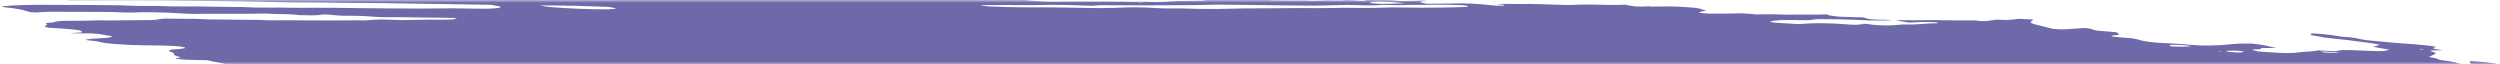 <svg width="466" height="12" viewBox="0 0 466 12" fill="none" xmlns="http://www.w3.org/2000/svg">
<g clip-path="url(#clip0)">
<mask id="mask0" mask-type="alpha" maskUnits="userSpaceOnUse" x="-14" y="0" width="590" height="12">
<rect x="-14" width="590" height="12" fill="#C4C4C4"/>
</mask>
<g mask="url(#mask0)">
<path d="M74.621 -2.538L76.062 -2.696L73.256 -2.923L74.602 -3.089C75.95 -3.087 77.698 -2.839 78.649 -2.971C78.765 -3.099 77.296 -3.14 76.922 -3.242C76.59 -3.346 76.319 -3.45 76.113 -3.552C76.847 -3.551 77.655 -3.526 78.488 -3.48C79.608 -3.403 80.706 -3.366 81.662 -3.372C83.617 -3.352 85.505 -3.372 87.63 -3.368L86.923 -3.676L89.662 -3.604C89.952 -3.58 90.298 -3.618 90.583 -3.589C92.957 -3.343 93.961 -3.477 95.1 -3.588C95.334 -3.617 95.615 -3.638 95.937 -3.652C99.104 -3.593 101.959 -3.249 104.81 -3.072C105.347 -3.027 105.862 -2.969 106.318 -2.902C107.31 -2.773 108.413 -2.667 109.527 -2.595C110.641 -2.523 111.729 -2.486 112.693 -2.489C114.825 -2.492 117.234 -2.406 119.686 -2.24C120.415 -2.185 121.145 -2.149 121.829 -2.134C122.512 -2.119 123.135 -2.125 123.657 -2.152L125.315 -1.976C126.033 -2.048 126.945 -2.087 127.993 -2.091C129.042 -2.096 130.206 -2.066 131.415 -2.003C132.703 -1.935 134.011 -1.889 135.348 -1.816C138.109 -1.678 140.796 -1.594 143.326 -1.566C147.093 -1.482 150.773 -1.418 154.574 -1.314C156.951 -1.263 159.267 -1.236 161.509 -1.231C164.194 -1.211 167.099 -1.116 170.082 -0.95C169.941 -0.794 168.632 -0.84 167.754 -0.846C164.922 -0.871 162.023 -0.939 159.108 -0.989C157.795 -1.009 156.519 -1.016 155.285 -1.011C153.224 -1.018 151.05 -1.059 148.803 -1.135C145.252 -1.218 141.814 -1.259 138.525 -1.255C138.268 -1.249 138.031 -1.238 137.821 -1.222C137.777 -1.209 137.768 -1.192 137.795 -1.173C137.823 -1.154 137.885 -1.134 137.977 -1.115C138.069 -1.095 138.187 -1.077 138.32 -1.062C138.453 -1.047 138.596 -1.036 138.736 -1.029C140.042 -0.923 141.445 -0.81 142.677 -0.794C142.724 -0.793 142.775 -0.79 142.825 -0.786C142.875 -0.782 142.924 -0.777 142.967 -0.771C145.725 -0.548 147.992 -0.585 150.14 -0.549C153.707 -0.451 157.145 -0.405 160.402 -0.413C160.895 -0.412 161.426 -0.399 161.978 -0.375C165.39 -0.275 168.58 -0.264 171.399 -0.342C172.56 -0.362 173.639 -0.406 174.886 -0.407C175.654 -0.41 176.322 -0.438 176.851 -0.489C177.38 -0.541 177.758 -0.615 177.963 -0.707C178.489 -0.659 179.023 -0.616 179.56 -0.578C179.88 -0.557 180.187 -0.551 180.419 -0.562C180.651 -0.574 180.79 -0.601 180.809 -0.638C180.905 -0.744 180.174 -0.797 179.54 -0.843C179.922 -0.865 180.353 -0.879 180.822 -0.882C183.464 -0.906 186.298 -0.878 189.262 -0.797C191.563 -0.701 193.4 -0.779 195.822 -0.643C196.112 -0.62 196.351 -0.654 196.618 -0.663C197.315 -0.706 198.183 -0.716 199.146 -0.691C200.11 -0.666 201.141 -0.608 202.149 -0.52C203.405 -0.759 206.117 -0.486 208.12 -0.462C208.737 -0.34 208.029 -0.362 207.999 -0.328C207.968 -0.295 207.999 -0.328 207.757 -0.348C205.757 -0.176 203.017 -0.138 199.922 -0.24C199.349 -0.24 198.804 -0.232 198.29 -0.217C197.513 -0.196 196.637 -0.198 195.7 -0.223C194.676 -0.242 193.735 -0.233 192.923 -0.197C192.456 -0.197 192.061 -0.179 191.775 -0.144C191.489 -0.109 191.32 -0.057 191.286 0.005C191.597 0.053 191.943 0.097 192.31 0.136C194.222 0.287 196.129 0.349 197.655 0.311C200.312 0.245 203.473 0.309 206.298 0.287C208.207 0.278 210.239 0.304 212.355 0.364C212.355 0.364 212.3 0.426 212.295 0.431C212.545 0.458 212.808 0.479 213.069 0.494C213.069 0.494 213.069 0.494 213.094 0.466C212.978 0.439 212.821 0.414 212.64 0.393L212.011 0.343C212.439 0.329 212.838 0.29 213.284 0.314C214.222 0.359 215.12 0.378 215.921 0.369C216.723 0.361 217.412 0.327 217.948 0.267C218.898 0.191 220.08 0.156 221.416 0.165C222.441 0.157 223.428 0.139 224.373 0.111C224.373 0.111 224.434 0.045 224.882 0.009C224.458 -0.035 224.016 -0.07 223.575 -0.096C221.661 -0.162 219.742 -0.221 217.861 -0.266C217.168 -0.27 216.517 -0.263 215.919 -0.243C214.264 -0.221 212.405 -0.253 210.449 -0.339C210.449 -0.339 210.062 -0.37 209.869 -0.386C210.418 -0.533 212.309 -0.386 213.075 -0.485C213.541 -0.483 214.36 -0.471 214.332 -0.497C214.268 -0.532 214.261 -0.564 214.31 -0.592C214.359 -0.62 214.463 -0.642 214.616 -0.657C214.769 -0.672 214.966 -0.68 215.193 -0.679C215.42 -0.679 215.671 -0.67 215.929 -0.655C218.083 -0.569 220.111 -0.546 221.89 -0.585C222.564 -0.584 223.32 -0.559 223.99 -0.553C224.4 -0.545 224.774 -0.549 225.092 -0.565C226.709 -0.682 228.885 -0.69 231.294 -0.589C232.457 -0.553 233.545 -0.548 234.5 -0.575C235.18 -0.58 235.468 -0.497 235.952 -0.458L238.006 -0.375L235.368 -0.272C235.932 -0.035 236.38 0.043 237.301 0.057C238.646 0.08 239.954 0.09 241.221 0.087C242.157 0.086 242.931 0.035 244.199 0.125C244.423 0.14 244.638 0.145 244.809 0.139C246.294 0.058 248.082 0.04 250.052 0.085C251.071 -0.066 252.808 0.08 254.415 0.198C254.933 0.085 253.994 0.033 253.433 -0.036C254.777 -0.029 256.131 -0.033 257.518 -0.017C257.935 -0.023 258.412 -0.012 258.911 0.013C259.41 0.039 259.918 0.08 260.395 0.132C260.627 0.166 260.907 0.191 261.177 0.203C261.447 0.215 261.685 0.212 261.843 0.196C262.563 0.146 263.716 0.192 264.311 0.108C264.523 0.089 264.825 0.086 265.164 0.101C265.503 0.115 265.857 0.145 266.162 0.186C265.828 0.199 265.531 0.219 265.277 0.246C264.366 0.334 264.701 0.48 265.858 0.693C267.634 0.681 269.448 0.685 271.095 0.645C272.012 0.609 273.137 0.62 274.342 0.677C275.547 0.734 276.784 0.835 277.915 0.969C278.324 1.02 278.791 1.056 279.222 1.068C279.653 1.081 280.017 1.07 280.241 1.037C280.381 1 280.425 0.952 280.368 0.898L279.207 0.805C279.207 0.805 279.252 0.754 279.262 0.743L280.932 0.735C281.815 0.735 282.736 0.749 283.571 0.745C284.797 0.717 286.197 0.733 287.684 0.791C289.055 0.851 290.403 0.896 291.716 0.926C292.986 0.957 293.907 0.858 295.115 0.842C296.029 0.83 297.035 0.843 298.093 0.88C299.922 0.945 301.6 0.945 302.974 0.88C304.578 1.231 305.357 1.288 306.845 1.193L307.545 1.166L307.736 1.241L308.27 1.224C309.27 1.21 310.27 1.195 311.314 1.19C312.765 1.222 314.331 1.31 315.861 1.444C316.151 1.467 316.546 1.547 316.801 1.609C317.056 1.672 317.612 1.86 318.02 1.983C317.575 2.072 317.082 2.158 316.729 2.26C316.693 2.278 316.697 2.299 316.739 2.322C316.781 2.344 316.861 2.368 316.971 2.391C317.082 2.414 317.22 2.435 317.376 2.453C317.531 2.472 317.699 2.486 317.866 2.496C318.191 2.516 318.512 2.53 318.815 2.537C320.31 2.547 321.742 2.539 323.096 2.512C323.59 2.474 324.267 2.47 325.019 2.502C325.771 2.534 326.556 2.598 327.248 2.687C329.019 2.634 331.078 2.649 333.282 2.732C335.613 2.682 338.428 2.784 340.606 2.673C340.555 2.729 340.78 2.825 341.093 2.88C341.589 2.964 342.151 3.041 342.754 3.11L347.359 3.243C347.531 3.312 347.746 3.381 348.002 3.45C348.177 3.505 348.481 3.559 348.851 3.6C349.221 3.641 349.627 3.666 349.983 3.67C350.9 3.69 351.668 3.645 352.76 3.757C351.078 3.863 348.808 3.849 346.357 3.717C344.054 3.617 341.838 3.567 339.792 3.569C339.118 3.568 338.23 3.574 338.019 3.635C337.552 3.806 336.33 3.779 334.905 3.747C333.785 3.713 332.762 3.717 331.921 3.759C331.079 3.801 330.442 3.88 330.063 3.989C329.967 4.095 330.197 4.185 331.18 4.247L335.266 4.493C335.868 4.461 336.44 4.424 336.978 4.381C337.885 4.323 339.004 4.308 340.25 4.335C341.495 4.362 342.833 4.431 344.158 4.537C344.836 4.592 345.513 4.646 346.004 4.62C346.435 4.591 346.832 4.555 347.192 4.513C347.264 4.486 347.293 4.454 347.278 4.419C347.538 4.435 347.799 4.456 348.052 4.481C350.069 4.776 351.632 4.771 353.052 4.694C353.436 4.672 353.728 4.636 354.117 4.607C354.506 4.579 354.644 4.542 354.997 4.553C357.818 4.65 358.63 4.327 361.007 4.34C361.123 4.327 361.195 4.309 361.216 4.285C361.237 4.262 361.207 4.235 361.129 4.207C360.961 4.181 360.766 4.159 360.563 4.143C360.361 4.126 360.156 4.116 359.967 4.113C358.873 4.071 357.907 4.084 357.234 4.149C356.758 4.175 356.253 4.196 355.723 4.212L353.343 3.744C355.649 3.787 357.83 3.787 359.835 3.744C360.273 3.719 361.014 3.761 361.629 3.769L366.16 3.813C367.091 3.817 367.885 3.743 369.184 3.914C369.184 3.914 370.042 3.942 370.271 3.918C370.499 3.895 371.514 3.75 372.119 3.656C372.822 3.682 373.794 3.755 374.232 3.731C374.996 3.671 375.658 3.594 376.205 3.502L378.942 3.634C378.939 3.751 378.839 3.861 378.644 3.962C378.43 4.06 378.438 4.177 378.665 4.304C378.892 4.432 379.333 4.565 379.952 4.695L382.654 5.379C383.095 5.425 383.565 5.456 384 5.467C384.436 5.479 384.815 5.471 385.087 5.444C386.25 5.365 387.552 5.303 388.715 5.224C390.215 5.345 389.829 5.541 390.92 5.712L394.451 5.998C394.99 6.262 395.539 6.516 393.901 6.604C393.575 6.62 393.794 6.721 393.497 6.763C394.771 6.961 396.171 7.021 397.462 7.143C397.971 7.231 398.397 7.324 398.718 7.418C399.072 7.559 399.788 7.703 400.713 7.819C401.637 7.935 402.696 8.014 403.66 8.038C405.277 8.112 406.933 8.224 408.553 8.368C409.107 8.418 409.676 8.454 410.222 8.475C410.767 8.495 411.278 8.499 411.718 8.486C413.285 8.464 414.612 8.386 415.612 8.258C416.601 8.149 417.934 8.096 419.49 8.105C422.151 8.32 422.687 8.644 424.298 8.93L421.516 8.962C421.415 9.073 421.599 9.213 420.459 9.211C419.319 9.208 419.898 9.315 420.267 9.422C420.398 9.476 420.652 9.532 420.987 9.579C421.322 9.627 421.718 9.664 422.106 9.684L424.474 9.822C425.314 9.874 426.126 9.896 426.823 9.886C427.519 9.876 428.072 9.834 428.421 9.764C428.822 9.698 429.375 9.654 430.046 9.633C430.902 9.579 431.606 9.499 432.132 9.396L435.474 9.546C435.617 9.442 436.076 9.369 436.775 9.34C437.473 9.31 438.368 9.326 439.308 9.384L441.561 9.477C444.066 9.578 444.616 9.545 445.349 9.251L442.345 8.728C442.782 8.59 443.204 8.469 443.625 8.348C442.877 8.175 441.878 8.012 440.731 7.875C439.661 7.728 438.56 7.585 437.433 7.447C436.21 7.307 434.919 7.184 433.401 7.026C433.136 6.974 432.751 6.884 432.259 6.796C431.767 6.711 431.254 6.628 430.721 6.546C430.822 6.435 430.913 6.335 430.718 6.206C431.653 6.247 432.619 6.319 433.529 6.416C434.438 6.512 435.263 6.63 435.929 6.758C436.041 6.781 436.178 6.802 436.332 6.821C436.485 6.84 436.651 6.855 436.818 6.866C438.46 6.945 439.245 7.11 440.048 7.312C440.589 7.415 441.286 7.507 442.042 7.575C443.494 7.692 444.915 7.843 446.303 7.973C446.728 8.016 447.169 8.052 447.609 8.078C449.06 8.163 450.52 8.281 451.915 8.426C452.37 8.463 452.807 8.512 453.189 8.569C453.571 8.626 453.887 8.689 454.111 8.753C453.765 8.823 453.579 8.912 453.563 9.014C453.502 9.08 454.521 9.216 455.003 9.315C455.484 9.414 454.54 9.367 454.219 9.377C452.904 9.396 452.66 9.436 453.447 9.655C453.711 9.724 453.885 9.793 453.961 9.857C454.036 9.922 454.01 9.981 453.885 10.031C453.698 10.237 453.129 10.406 452.739 10.607C453.345 10.74 454.359 10.881 454.47 11.046C454.523 11.082 454.635 11.121 454.798 11.159C454.961 11.197 455.171 11.233 455.413 11.265C456.049 11.335 456.629 11.418 457.105 11.508C457.581 11.598 457.942 11.693 458.16 11.786C458.231 11.824 458.403 11.864 458.641 11.899C458.879 11.934 459.166 11.96 459.444 11.973C459.776 11.989 460.073 11.987 460.274 11.967C460.475 11.948 460.565 11.913 460.524 11.869C460.533 11.787 460.489 11.702 460.393 11.614C460.449 11.553 460.504 11.492 460.285 11.39C461.276 11.427 462.317 11.501 463.295 11.604C464.272 11.708 465.149 11.836 465.829 11.976C466.581 12.12 467.274 12.271 468.107 12.44C467.935 12.63 467.935 12.63 469.709 12.964L479.116 13.127L481.044 13.349C482.842 13.542 483.27 13.528 484.399 13.429L485.159 13.335C486.756 13.464 488.594 13.612 489.593 13.371C489.917 13.528 490.129 13.581 490.055 13.605C489.578 13.838 488.75 14.035 487.603 14.189C487.311 14.225 487.105 14.28 486.764 14.312C485.665 14.494 485.41 14.775 486.051 15.097C486.37 15.24 486.832 15.386 487.424 15.53C486.558 15.731 485.411 15.898 484.014 16.025C482.828 16.124 481.852 16.256 481.113 16.418C480.449 16.581 479.455 16.703 478.189 16.779C477.546 16.811 477.077 16.873 476.828 16.961C476.754 17.199 476.924 17.453 477.335 17.719C477.412 17.8 477.631 17.887 477.976 17.974C478.32 18.061 478.781 18.145 479.32 18.22C479.32 18.22 479.58 18.277 479.705 18.311C479.809 18.598 479.42 18.852 478.562 19.054C478.422 19.112 478.135 19.153 477.731 19.174C477.328 19.195 476.824 19.195 476.273 19.174C475.11 19.14 474.023 19.135 472.898 19.116C471.686 19.089 470.618 19.11 469.807 19.178C468.996 19.246 468.471 19.358 468.289 19.502C468.277 19.543 468.242 19.582 468.183 19.619C468.149 19.638 468.13 19.658 468.127 19.68L470.711 20.152L467.788 20.339C467.616 20.529 469.019 20.642 469.723 20.782L469.288 20.861C468.728 20.905 467.974 20.82 467.292 20.771L466.615 20.716L466.534 20.805C466.112 20.927 464.574 20.79 463.974 20.879C463.374 20.968 463.802 21.068 464.701 21.165C465.326 21.237 465.997 21.294 466.664 21.332C467.331 21.371 467.976 21.389 468.551 21.386C468.894 21.377 469.179 21.355 469.388 21.323C470.601 21.184 471.941 21.065 473.399 20.966C474.516 20.877 475.915 20.84 477.498 20.855C477.962 20.849 478.523 20.87 479.08 20.915C479.637 20.96 480.156 21.026 480.546 21.102L481.365 21.114C481.365 21.114 481.814 21.192 481.75 21.205C481.438 21.436 481.801 21.719 482.784 22.011L481.929 22.038C480.707 22.011 481.482 22.187 481.299 22.273C480.431 22.257 479.304 22.184 478.892 22.294L478.276 22.286L478.518 22.305L478.81 22.269L479.959 22.434C479.415 22.462 479.021 22.495 478.54 22.51C478.274 22.523 478.063 22.546 477.918 22.577C477.773 22.609 477.699 22.648 477.698 22.693C477.7 22.762 477.557 22.82 477.282 22.862C477.008 22.903 476.612 22.927 476.132 22.931C475.56 22.932 475.232 23.007 474.896 23.034L476.355 23.486C476.355 23.486 475.629 23.427 476.024 23.507L476.075 23.452L476.959 23.565C477.596 23.664 478.041 23.688 478.417 23.617C478.793 23.546 478.708 23.64 478.888 23.613C478.822 23.686 478.413 23.736 478.062 23.779C477.656 23.813 477.198 23.838 476.696 23.854C477.601 24.172 477.645 24.182 476.322 24.266C474.999 24.35 475.456 24.477 474.349 24.494C473.242 24.513 474.5 24.728 475.241 24.77C475.79 24.797 476.35 24.84 476.883 24.896C477.415 24.951 477.907 25.018 478.325 25.091L478.103 25.335C477.777 25.315 477.451 25.289 477.135 25.257C476.063 25.123 475.087 24.996 474.134 25.074L474.588 25.26L471.258 25.152C471.344 25.292 471.852 25.451 472.674 25.595C472.55 25.675 472.474 25.759 472.446 25.846C472.391 25.907 472.062 25.868 471.848 25.875C471.086 25.885 470.46 25.927 470.026 25.996C469.592 26.065 469.363 26.159 469.359 26.271C469.274 26.366 470.446 26.562 471.179 26.555C473.009 26.574 474.987 26.647 477.008 26.77C478.24 26.786 478.414 26.537 480.441 26.707C480.481 26.822 480.221 26.915 479.701 26.972C479.181 27.029 478.428 27.047 477.557 27.023C478.052 27.278 480.796 27.345 480.917 27.611C480.234 27.592 479.504 27.548 478.798 27.483C478.092 27.417 477.436 27.333 476.894 27.238C476.777 27.215 476.63 27.193 476.467 27.176C476.304 27.158 476.13 27.145 475.96 27.137C475.791 27.129 475.633 27.127 475.5 27.132C475.367 27.136 475.263 27.146 475.198 27.161C475.578 27.257 475.996 27.369 476.473 27.473C476.95 27.577 477.064 27.622 477.408 27.644C479.972 27.851 481.191 28.225 483.41 28.47C483.99 28.517 484.062 28.666 483.558 28.649C483.079 28.632 482.645 28.634 482.305 28.655C481.965 28.676 481.732 28.715 481.633 28.768C481.261 28.829 480.797 28.878 480.254 28.913C482.529 29.296 485.242 29.635 488.137 29.897C488.686 29.949 489.258 29.98 489.769 29.987C491.386 29.987 493.101 30.018 494.88 30.077C495.511 30.094 496.094 30.092 496.598 30.073C498.249 30.027 499.561 30.127 500.759 30.409L502.742 30.856C502.676 30.928 502.343 31.009 502.087 31.12L503.636 31.358L515.456 30.809L517.829 31.341L521.231 31.311C521.492 31.327 521.754 31.348 522.005 31.374C522.694 31.531 523.232 31.682 523.978 31.832C524.725 31.982 526.059 32 526.989 32.177C527.919 32.353 528.85 32.357 530.001 32.462C530.109 32.599 529.998 32.722 529.673 32.824C529.567 32.941 528.982 33.013 528.881 33.124C528.892 33.236 528.675 33.332 528.248 33.402C527.822 33.471 527.201 33.514 526.44 33.524C524.311 33.763 521.743 33.934 518.814 34.03C518.557 34.037 518.343 34.053 518.187 34.078C518.031 34.102 517.935 34.134 517.906 34.172C517.91 34.281 517.715 34.375 517.335 34.448C516.954 34.52 516.398 34.569 515.708 34.591C515.524 34.596 515.385 34.609 515.308 34.631C515.046 34.645 514.855 34.671 514.754 34.707C514.653 34.743 514.645 34.789 514.73 34.838C514.816 34.888 514.992 34.94 515.243 34.99C515.493 35.04 515.809 35.086 516.159 35.123C516.668 35.184 517.187 35.242 517.715 35.297C517.685 35.331 517.161 35.336 517.237 35.366C517.444 35.462 517.492 35.552 517.377 35.629C517.263 35.705 516.988 35.767 516.576 35.808L519.401 36.586C521.116 36.694 522.798 36.876 524.128 37.099C524.129 37.136 524.053 37.166 523.906 37.188C523.758 37.21 523.546 37.222 523.289 37.223C522.599 37.239 521.948 37.27 521.205 37.287C520.751 37.3 520.373 37.329 520.093 37.372C519.813 37.415 519.637 37.471 519.575 37.538L521.234 37.827C520.702 37.897 520.308 37.931 519.957 37.974C520.156 38.066 520.498 38.16 520.957 38.249C521.415 38.339 521.979 38.423 522.602 38.493C522.77 38.507 522.94 38.518 523.104 38.524C523.268 38.53 523.422 38.532 523.557 38.528C524.842 38.429 526.344 38.604 527.803 38.77C529.263 38.936 530.055 39.035 531.133 39.164L533.194 39.182C533.716 39.243 534.181 39.314 534.554 39.391C534.926 39.468 535.194 39.547 535.337 39.624C535.226 39.746 534.248 39.679 533.666 39.692C532.283 39.768 530.466 39.752 528.514 39.645C528.031 39.606 527.535 39.638 527.064 39.642C526.048 39.657 525.072 39.682 524.14 39.716C523.526 39.748 522.953 39.787 522.423 39.834C522.282 39.99 524.509 40.11 523.245 40.187C523.68 40.222 523.843 40.271 524.067 40.254C525.501 40.355 526.915 40.405 528.143 40.398C530.5 40.376 533.176 40.447 535.952 40.605C538.949 40.768 541.824 40.837 544.339 40.805C545.297 40.803 546.368 40.837 547.47 40.903C548.771 40.995 550.064 41.052 551.263 41.072C551.66 41.073 552.103 41.088 552.554 41.117C553.006 41.147 553.454 41.189 553.863 41.24C553.827 41.279 553.438 41.307 553.525 41.326C554.766 41.618 555.269 41.921 557.18 42.219C558.486 42.325 559.986 42.446 560.84 42.306C561.694 42.166 561.388 42.046 559.688 41.687C560.057 41.682 560.502 41.699 560.944 41.734C561.386 41.77 561.798 41.823 562.107 41.883L563.578 42.151L564.903 42.407C564.786 42.535 564.696 42.635 564.599 42.741C564.448 42.853 564.614 42.99 565.075 43.132C565.354 43.209 565.596 43.287 565.8 43.364C566.628 43.671 566.868 43.961 566.493 44.202C565.773 44.548 564.771 44.867 563.498 45.154C562.154 45.434 561.418 45.786 560.311 46.091C559.746 46.23 559.059 46.354 558.259 46.463C556.742 46.704 555.079 46.934 553.556 47.181C552.033 47.429 550.314 47.606 548.623 47.81C546.105 48.052 543.383 48.261 540.473 48.435C538.672 48.588 536.823 48.737 535.157 48.913C533.19 49.112 530.878 49.254 528.281 49.337C525.987 49.436 523.937 49.583 522.171 49.775C521.986 49.796 521.839 49.822 521.736 49.853C521.418 50.049 520.527 50.186 519.199 50.245C519.28 50.303 519.383 50.361 519.508 50.42C519.692 50.49 519.731 50.555 519.618 50.608C519.505 50.661 519.247 50.698 518.876 50.715C517.814 50.763 516.931 50.846 516.267 50.958C516.023 50.986 515.872 51.027 515.826 51.078C515.78 51.128 515.841 51.186 516.004 51.247C516.148 51.31 516.159 51.368 516.034 51.413C515.91 51.459 515.656 51.489 515.306 51.501C514.407 51.561 513.444 51.609 512.423 51.645C510.252 51.724 507.727 51.723 505 51.642C504.709 51.618 504.417 51.654 504.078 51.627C502.15 51.536 500.359 51.522 498.922 51.587C497.237 51.612 495.476 51.607 493.7 51.618C491.134 51.611 488.766 51.658 486.664 51.76C484.261 51.662 482.911 51.833 480.882 51.837C479.01 51.854 477.235 51.896 475.574 51.963C472.898 52.051 470.231 52.128 467.593 52.232C465.118 52.281 462.839 52.375 460.794 52.512C460.011 52.574 458.593 52.478 458.059 52.608C457.526 52.738 456.449 52.722 455.579 52.766L452.834 52.872C452.362 52.898 451.842 52.914 451.284 52.92C448.732 52.929 446.964 53.102 444.595 53.138L444.353 53.118C440.146 53.377 435.333 53.518 430.053 53.539C426.969 53.618 423.597 53.615 420.325 53.673C419.544 53.789 417.701 53.646 416.721 53.752C415.742 53.858 414.144 53.788 412.881 53.806C411.619 53.823 410.385 53.867 409.036 53.865C407.865 53.866 406.876 53.913 406.159 54.003C404.523 54.151 402.528 54.239 400.264 54.261C397.269 54.3 394.437 54.387 391.391 54.368C391.434 54.476 391.247 54.568 390.849 54.635C390.451 54.701 389.856 54.74 389.125 54.746C385.868 54.788 382.914 54.895 379.614 54.927L378.731 54.927L368.859 54.989C366.2 55.002 363.637 55.021 360.924 55.035C359.908 54.953 359.884 55.094 359.181 55.067C358.985 54.998 358.753 54.967 358.407 55.005L358.331 55.088L347.065 55.199C342.654 55.28 338.015 55.304 333.186 55.272C332.04 55.28 330.971 55.307 329.995 55.354C329.09 55.371 328.147 55.379 327.17 55.377C325.849 55.356 324.559 55.345 323.304 55.345C320.003 55.377 316.54 55.359 312.926 55.336C309.312 55.313 306.574 55.354 303.357 55.351C301.178 55.348 299.01 55.334 296.755 55.301C295.678 55.286 294.352 55.203 293.237 55.172C292.122 55.142 291.758 55.142 291.611 55.19C291.125 55.324 289.906 55.237 288.931 55.224C287.03 55.202 286.76 55.156 286.243 54.81L288.576 54.7C289.148 54.664 289.867 54.658 290.664 54.682C291.461 54.706 292.31 54.758 293.128 54.835C293.45 54.868 293.786 54.894 294.118 54.911C294.449 54.929 294.77 54.938 295.06 54.937C297.414 54.919 299.735 54.879 301.997 54.847L302.328 54.826L302.348 54.517C302.049 54.487 301.739 54.462 301.429 54.443L290.082 54.242C287.479 54.193 284.775 54.082 282.22 54.037C279.664 53.992 278.287 53.964 276.304 53.917C275.468 53.891 274.615 53.855 273.751 53.812C273.801 53.783 273.83 53.751 273.837 53.718C273.883 53.668 273.943 53.601 273.576 53.547C273.176 53.472 272.641 53.407 272.079 53.367C271.55 53.34 271.038 53.325 270.562 53.322C268.26 53.296 265.632 53.133 263.237 52.867L262.401 53.044C258.804 52.945 255.154 52.847 251.397 52.752C250.645 52.726 249.855 52.677 249.087 52.607C248.265 52.541 247.508 52.402 246.643 52.326C245.787 52.272 244.937 52.229 244.109 52.199C244.334 52.154 244.629 52.117 244.987 52.091C245.339 52.082 245.595 52.053 245.719 52.01C245.842 51.966 245.827 51.909 245.675 51.848C245.407 51.743 245.289 51.644 245.872 51.631C246.41 51.607 246.795 51.555 246.982 51.481C247.169 51.407 247.149 51.315 246.925 51.214C246.827 51.156 246.758 51.098 246.718 51.042L246.476 51.023C245.678 50.815 244.085 50.74 242.941 50.57C242.401 50.521 241.842 50.492 241.352 50.489C240.087 50.453 238.855 50.437 237.547 50.391C236.922 50.37 236.268 50.331 235.624 50.277C234.705 50.203 234.609 50.195 234.075 49.925C234.904 49.93 235.561 49.889 235.935 49.811C236.309 49.732 236.377 49.62 236.128 49.494C235.444 49.218 234.722 48.926 231.629 48.73C232.637 48.72 233.609 48.701 234.537 48.672C234.808 48.666 235.01 48.646 235.117 48.614C235.225 48.583 235.232 48.541 235.138 48.495C235.044 48.449 234.854 48.401 234.592 48.357C234.33 48.314 234.01 48.276 233.674 48.25C232.042 48.094 230.338 47.989 228.755 47.948C227.422 47.93 226.218 47.94 224.661 47.94L222.822 47.791C222.852 47.758 222.582 47.712 222.651 47.694C223.118 47.523 223.634 47.355 224.164 47.171C223.317 47.072 222.582 46.952 222.045 46.825C221.509 46.698 221.191 46.57 221.128 46.454C221.083 46.419 221.095 46.387 221.164 46.361C221.232 46.335 221.356 46.314 221.527 46.301C222.011 46.279 222.385 46.236 222.619 46.176C222.853 46.117 222.942 46.041 222.879 45.956L221.449 45.644C217.144 45.421 212.917 45.261 208.846 45.169L205.17 45.099C204.727 45.015 204.864 44.978 205.281 44.976C205.699 44.974 206.872 44.997 207.692 45.01C208.399 45.026 209.028 45.015 209.516 44.978C210.005 44.942 210.337 44.88 210.48 44.799L209.245 44.443C209.306 44.376 209.392 44.281 210.061 44.288C210.519 44.28 210.856 44.246 211.018 44.192C211.18 44.138 211.158 44.067 210.955 43.99C210.924 43.934 210.971 43.883 211.092 43.839C212.082 43.836 213.066 43.838 213.965 43.821C214.383 43.815 214.736 43.794 215 43.76C215.265 43.726 215.434 43.679 215.496 43.622C215.528 43.567 215.449 43.504 215.265 43.438C215.081 43.372 214.797 43.306 214.437 43.244C213.029 43.167 211.741 43.166 210.856 43.241C210.54 43.3 210.034 43.332 209.402 43.333C208.77 43.334 208.044 43.304 207.319 43.248C206.488 43.182 205.659 43.154 204.981 43.167C204.302 43.18 203.82 43.234 203.619 43.319C202.766 43.286 202.01 43.261 201.264 43.224C200.384 43.178 199.552 43.165 198.859 43.185C197.749 43.2 196.553 43.191 195.298 43.16C191.681 43.083 188.059 43.011 184.557 42.979C183.631 42.97 182.829 42.995 181.913 42.974C180.997 42.954 180.272 43.009 179.126 42.898C178.908 42.881 178.688 42.87 178.484 42.866C178.281 42.862 178.098 42.865 177.952 42.875C175.94 42.962 173.58 42.975 171.013 42.911C167.495 42.896 163.848 42.852 160.326 42.842C159.293 42.85 158.316 42.873 157.407 42.911C156.715 42.933 155.99 42.948 155.237 42.956C154.659 42.963 154.106 42.943 154.204 43.064C154.301 43.185 153.436 43.109 152.937 43.087C151.223 43.028 149.47 42.948 147.7 42.849C145.956 42.74 144.247 42.678 142.675 42.664C141.54 42.655 140.37 42.686 138.91 42.52C138.966 42.459 139.021 42.398 139.339 42.334C138.149 42.158 136.791 42.007 135.378 41.893C133.964 41.779 132.536 41.705 131.211 41.677L129.384 41.345C128.935 41.306 128.475 41.277 128.035 41.261C127.594 41.245 127.181 41.241 126.821 41.251C126.543 41.256 126.204 41.243 125.866 41.216C125.528 41.189 125.214 41.148 124.982 41.102C124.635 41.044 124.212 40.993 123.764 40.957C123.317 40.921 122.865 40.901 122.467 40.899C121.211 40.863 119.871 40.779 118.584 40.657C118.25 40.585 118.041 40.511 117.982 40.444C117.923 40.376 118.017 40.319 118.253 40.278C118.634 40.206 118.847 40.114 118.881 40.008C118.915 39.902 118.768 39.783 118.45 39.661C118.287 39.585 118.233 39.514 118.29 39.451C118.348 39.388 118.515 39.334 118.784 39.293C119.785 39.106 119.517 39 117.879 38.689C117.613 38.637 117.292 38.588 116.937 38.546C116.581 38.504 116.2 38.469 115.816 38.444C114.915 38.394 114.026 38.356 113.166 38.332C112.682 38.293 112.186 38.324 111.628 38.309C108.841 38.233 108.433 38.111 107.53 37.846L106.873 37.656C105.652 37.502 104.318 37.373 102.966 37.281C101.613 37.188 100.276 37.133 99.051 37.119C98.564 37.118 98.004 37.092 97.457 37.044C95.677 36.898 93.875 36.798 92.169 36.748C91.106 36.721 89.961 36.649 88.87 36.541C87.779 36.434 86.789 36.296 86.019 36.144C85.328 36.007 84.423 35.883 83.431 35.791C82.27 35.697 82.163 35.587 82.811 35.502C83.459 35.417 84.545 35.308 85.509 35.219C85.845 35.188 86.053 35.139 86.11 35.076C86.167 35.013 86.071 34.939 85.833 34.863C85.68 34.731 85.653 34.607 85.754 34.492C85.808 34.444 85.77 34.39 85.645 34.331C85.52 34.273 85.309 34.214 85.027 34.156C84.745 34.098 84.398 34.043 84.01 33.996C83.622 33.949 83.201 33.91 82.777 33.881C80.987 33.736 79.246 33.596 77.42 33.49C76.655 33.44 75.891 33.378 75.146 33.306C73.622 33.128 71.991 32.98 70.349 32.871C69.569 32.822 68.807 32.737 68.227 32.634C66.398 32.355 64.713 32.063 63.203 31.762C62.838 31.668 62.362 31.577 61.803 31.494C61.244 31.411 60.615 31.337 59.955 31.278C59.422 31.235 58.989 31.14 58.579 31.078C58.281 30.932 58.249 30.797 58.486 30.685C58.724 30.574 59.223 30.49 59.936 30.441C60.613 30.382 61.246 30.314 61.831 30.241C62.536 30.183 63.374 30.148 64.314 30.138C65.428 30.106 66.251 30.017 66.677 29.881C63.629 29.634 60.73 29.281 58.059 29.363L56.029 29.14C56.11 29.05 56.18 28.973 56.246 28.9C56.729 28.769 56.88 28.603 56.686 28.416C56.526 28.326 56.54 28.244 56.727 28.178C56.915 28.113 57.268 28.066 57.752 28.043C60.619 27.802 63.934 27.64 66.622 27.368C67.465 27.317 68.451 27.294 69.54 27.299C70.594 27.283 70.55 27.16 69.338 27.008C68.657 26.929 67.963 26.853 67.259 26.78C64.154 26.768 62.889 27.132 59.346 27.031L57.704 26.552C57.26 26.544 56.829 26.541 56.414 26.543L50.472 26.738C49.978 26.747 49.592 26.781 49.361 26.834C49.129 26.887 49.06 26.957 49.161 27.038C49.201 27.136 49.12 27.226 48.919 27.305C48.789 27.36 48.872 27.433 49.149 27.509C49.774 27.678 48.972 27.703 48.466 27.746C48.337 27.75 48.188 27.75 48.027 27.745C47.867 27.74 47.699 27.73 47.532 27.717C47.365 27.703 47.204 27.686 47.057 27.666C46.91 27.646 46.781 27.624 46.676 27.601C45.784 27.44 45.004 27.269 44.128 27.091C44.75 26.92 44.018 26.64 44.989 26.486C45.097 26.455 45.141 26.417 45.117 26.375C45.092 26.333 45.001 26.288 44.847 26.241C44.452 26.122 44.264 26.005 44.301 25.903C44.339 25.802 44.602 25.718 45.062 25.661L45.118 25.6C43.903 25.395 44.225 25.212 43.747 24.994L42.578 24.852C39.669 24.509 39.664 24.515 37.16 24.527C36.656 24.397 37.297 24.377 37.778 24.362L41.805 24.216C44.439 24.118 47.149 24.05 50.09 24.013C53.032 23.977 56.312 23.853 59.352 23.765C59.506 23.758 59.624 23.744 59.695 23.725C59.767 23.706 59.791 23.682 59.764 23.655C59.643 23.625 59.485 23.597 59.301 23.572C59.117 23.547 58.912 23.525 58.702 23.509C57.734 23.431 56.741 23.38 55.71 23.315L53.788 23.201L53.197 23.052C52.812 22.961 52.549 22.851 52.037 22.785C51.615 22.737 51.157 22.7 50.71 22.678C50.264 22.657 49.846 22.652 49.499 22.664C48.537 22.694 47.667 22.737 46.748 22.776C45.83 22.815 45.324 22.858 44.527 22.877C42.909 22.886 41.345 22.909 39.843 22.946C38.577 23.035 37.406 23.14 36.338 23.26C35.671 23.308 35.048 23.365 33.91 23.303C33.37 23.247 32.904 23.173 32.595 23.094C32.286 23.015 32.154 22.938 32.222 22.874C32.283 22.824 32.456 22.785 32.725 22.759C32.993 22.734 33.348 22.724 33.756 22.729C34.898 22.72 35.955 22.689 36.904 22.637C38.224 22.543 39.833 22.502 41.634 22.518C42.245 22.531 42.654 22.481 43.188 22.464C43.723 22.448 44.175 22.407 44.771 22.437C46.622 22.515 47.509 22.395 48.618 22.318C48.994 22.284 49.226 22.228 49.291 22.157C49.355 22.087 49.248 22.003 48.982 21.917C48.47 21.746 47.844 21.573 47.113 21.402C46.737 21.318 46.255 21.238 45.706 21.169C45.156 21.1 44.553 21.043 43.945 21.003C43.581 20.897 43.386 20.794 43.379 20.702C43.373 20.609 43.553 20.531 43.906 20.474C44.803 20.343 45.599 20.211 47.61 20.284C48.555 20.311 49.445 20.317 50.244 20.299C52.016 20.276 54.059 20.328 56.182 20.451C56.732 20.482 57.272 20.504 57.786 20.515C61.456 20.59 64.953 20.628 68.46 20.655C70.318 20.668 72.192 20.664 74.131 20.701C78.679 20.782 82.82 20.74 87.21 20.767C89.509 20.78 91.567 20.726 93.276 20.606C93.609 20.566 93.895 20.519 94.13 20.466C92.998 20.327 91.754 20.217 90.518 20.146C89.282 20.076 88.095 20.047 87.07 20.063C86.507 20.102 85.78 20.109 84.968 20.083C84.157 20.058 83.294 20.001 82.476 19.918L84.855 19.872C86.433 19.85 88.049 19.843 89.583 19.812C92.021 19.758 94.28 19.672 96.805 19.637C98.843 19.605 100.666 19.523 102.219 19.394C103.34 19.3 104.621 19.233 106.035 19.195C107.04 19.174 107.04 19.174 107.683 18.982C107.173 18.857 106.513 18.839 105.892 18.837C102.17 18.758 98.626 18.744 95.336 18.796C93.675 18.8 92.202 18.853 90.987 18.952C90.69 18.994 89.929 18.974 89.318 18.96C87.403 18.94 85.573 18.946 83.849 18.978C81.466 19.032 78.812 19.02 75.99 18.94C75.455 18.843 76.071 18.851 76.101 18.818C78.287 18.756 80.429 18.684 82.658 18.631C83.267 18.612 83.919 18.603 84.605 18.603C87.166 18.636 89.3 18.546 90.709 18.344C90.779 18.266 91.706 18.276 92.115 18.225C92.317 18.181 92.451 18.13 92.513 18.072C91.917 17.928 91.243 17.927 90.724 17.927C89.217 17.943 87.768 17.974 86.382 18.018C85.095 18.061 83.67 18.072 82.145 18.052C81.02 18.033 80.058 18.063 78.923 18.055C78.308 18.038 77.67 18.01 77.024 17.973C77.744 17.873 78.721 17.811 79.889 17.792C80.774 17.732 81.881 17.714 82.022 17.559C81.604 17.447 81.138 17.445 80.764 17.457C79.986 17.456 79.234 17.463 78.512 17.478C76.982 17.51 75.326 17.51 73.578 17.479C72.657 17.468 71.784 17.471 70.972 17.49C69.132 17.514 67.368 17.569 65.684 17.594C62.233 17.619 59.086 17.712 55.77 17.76C55.032 17.772 54.37 17.814 53.398 17.741C52.425 17.669 52.382 17.659 52.267 17.614C51.995 17.539 51.913 17.466 52.037 17.41C52.23 17.359 52.605 17.33 53.097 17.329C56.061 17.247 58.873 17.131 61.514 16.982C62.676 16.952 63.695 16.892 64.534 16.802C65.199 16.74 65.988 16.7 66.877 16.681C68.169 16.636 69.516 16.604 70.912 16.583C71.562 16.572 72.115 16.539 72.537 16.486C72.96 16.433 73.244 16.361 73.374 16.274L71.662 15.987C71.393 15.973 71.126 15.962 70.862 15.952L56.653 16.159L55.245 16.165C53.703 16.148 53.326 16.105 51.863 15.772C55.202 15.694 57.827 15.465 59.476 15.109C59.079 15.071 58.673 15.038 58.266 15.012C55.598 14.927 53.075 14.905 50.796 14.945C49.442 14.949 48.05 14.938 46.653 14.933C47.062 14.769 48.627 14.818 49.647 14.781C52.085 14.723 54.241 14.603 56.046 14.426C56.668 14.357 57.446 14.313 58.345 14.295C59.245 14.289 59.997 14.248 60.535 14.173C61.072 14.099 61.381 13.995 61.432 13.87C61.517 13.757 61.699 13.652 61.977 13.556C61.486 13.42 60.705 13.29 59.783 13.19C58.86 13.09 57.858 13.027 56.965 13.013C55.059 12.957 53.082 12.866 51.084 12.741C50.089 12.678 49.114 12.642 48.221 12.635C47.433 12.63 46.538 12.584 45.672 12.506C44.806 12.427 44.016 12.319 43.423 12.2C42.623 12.051 41.876 11.901 41.13 11.751C40.383 11.601 39.516 11.412 38.645 11.228C37.876 11.199 37.128 11.181 36.41 11.173C35.851 11.18 35.2 11.16 34.531 11.115C33.863 11.071 33.207 11.004 32.639 10.922C32.972 10.841 33.348 10.77 33.745 10.677C33.2 10.553 32.806 10.428 32.585 10.307C32.364 10.187 32.322 10.074 32.46 9.976C32.541 9.887 31.949 9.737 31.745 9.619C31.482 9.518 31.432 9.423 31.603 9.347C31.774 9.271 32.157 9.218 32.702 9.195C33.377 9.152 33.927 9.088 34.329 9.004C34.462 8.982 34.53 8.953 34.526 8.918C34.522 8.883 34.447 8.844 34.307 8.804C34.168 8.764 33.968 8.725 33.727 8.69C33.486 8.655 33.211 8.626 32.927 8.604C32.056 8.543 31.192 8.504 30.384 8.488C28.99 8.459 27.657 8.441 26.382 8.434C24.973 8.422 23.405 8.353 21.838 8.234C20.435 8.12 19.177 8.018 18.491 7.802C17.805 7.585 16.709 7.592 15.865 7.434C16.339 7.292 17.181 7.193 18.306 7.148C19.043 7.132 19.658 7.089 20.111 7.023C20.565 6.957 20.847 6.868 20.94 6.764L18.38 6.324C16.335 6.117 15.203 6.276 12.994 6.193L15.27 6.031C15.316 6.015 15.333 5.996 15.321 5.975C15.1 5.647 14.748 5.576 12.421 5.394L11.115 5.289L9.047 5.163C8.716 5.096 8.487 5.026 8.383 4.96C8.279 4.894 8.304 4.834 8.454 4.787C8.757 4.708 8.849 4.606 8.722 4.492C8.522 4.417 8.505 4.347 8.675 4.295C8.846 4.243 9.192 4.213 9.654 4.209C10.023 4.203 10.051 4.116 10.252 4.066C10.451 3.998 10.792 3.946 11.252 3.913C11.712 3.88 12.28 3.867 12.917 3.876C14.796 3.882 16.56 3.857 18.18 3.799L17.889 3.776C19.577 3.826 21.155 3.833 22.547 3.794C23.941 3.745 25.73 3.777 27.212 3.747C28.417 3.754 29.335 3.687 29.77 3.56C30.192 3.438 31.724 3.467 32.898 3.49C33.593 3.505 34.265 3.511 34.906 3.509C35.767 3.481 36.843 3.507 37.955 3.582C38.289 3.605 38.618 3.617 38.91 3.617C41.737 3.649 44.56 3.686 47.349 3.702C47.993 3.693 48.748 3.715 49.526 3.765C49.853 3.787 50.171 3.796 50.437 3.791C54.845 3.741 59.818 3.868 64.139 3.799C64.663 3.783 65.243 3.78 65.862 3.789C67.254 3.83 68.463 3.804 69.305 3.715C69.759 3.668 70.342 3.642 71.015 3.639C71.689 3.636 72.438 3.655 73.216 3.697C74.511 3.751 75.708 3.757 76.68 3.714C78.576 3.674 80.57 3.657 82.645 3.664C83.281 3.672 83.84 3.656 84.279 3.619C84.718 3.582 85.025 3.524 85.176 3.451C84.666 3.326 84.109 3.311 83.579 3.322C81.528 3.294 79.482 3.26 77.469 3.246C75.667 3.208 73.938 3.196 72.307 3.211C71.498 3.228 70.487 3.189 69.497 3.103C68.283 2.995 67.033 2.941 65.999 2.952C65.233 2.955 64.424 2.946 63.584 2.924C63.046 2.898 62.495 2.854 61.987 2.795C61.785 2.77 61.566 2.748 61.343 2.732C61.12 2.716 60.898 2.706 60.691 2.702C60.484 2.699 60.298 2.701 60.142 2.71C59.987 2.719 59.868 2.735 59.791 2.755C59.013 2.925 57.274 2.838 55.785 2.819C53.554 2.532 51.893 2.702 49.808 2.539C49.643 2.529 49.48 2.522 49.33 2.52C49.18 2.518 49.046 2.521 48.935 2.529C44.899 2.626 40.196 2.545 35.958 2.579C35.491 2.584 34.949 2.567 34.393 2.53C30.761 2.286 27.268 2.216 24.599 2.335C24.274 2.346 23.904 2.347 23.507 2.337C21.682 2.24 19.936 2.201 18.416 2.224C16.034 2.217 13.744 2.223 11.323 2.2C9.655 2.168 8.191 2.202 7.079 2.299C7.043 2.338 6.303 2.296 5.735 2.292C5.409 2.194 5.126 2.105 4.789 2.018C4.488 1.911 4.038 1.802 3.468 1.699C2.898 1.597 2.223 1.502 1.487 1.423C0.229 1.321 0.103 1.174 0.983 1.12C3.252 0.94 6.105 0.867 9.332 0.904C12.03 0.908 14.776 0.914 17.512 0.933C19.108 0.948 20.79 0.982 22.342 0.989C22.866 1.002 23.404 1.021 23.951 1.047C24.622 1.084 25.274 1.104 25.87 1.106C27.787 1.075 29.926 1.102 32.185 1.187C33.013 1.205 33.807 1.211 34.557 1.205C36.331 1.182 38.254 1.199 40.276 1.255C41.532 1.287 42.751 1.304 43.918 1.305C44.331 1.308 44.666 1.282 45.063 1.302C48.559 1.513 51.034 1.361 54.18 1.442C55.709 1.464 57.17 1.464 58.542 1.442C61.22 1.443 63.973 1.466 66.789 1.511C70.512 1.585 73.963 1.559 77.519 1.59C78.221 1.596 78.898 1.595 79.547 1.587C82.702 1.53 86.129 1.542 89.745 1.623C90.566 1.634 91.303 1.62 91.911 1.581C92.518 1.541 92.983 1.478 93.276 1.394C93.4 1.337 93.319 1.262 93.05 1.185C92.604 1.086 92.1 0.989 91.547 0.896L71.422 0.584C70.577 0.567 69.752 0.559 68.953 0.557C66.603 0.555 64.18 0.53 61.697 0.484C59.243 0.441 56.899 0.449 54.522 0.436C53.822 0.432 53.103 0.422 52.369 0.405C47.406 0.278 42.566 0.2 37.884 0.172C35.914 0.168 33.786 0.11 31.778 0.091C29.77 0.072 27.024 0.065 24.642 0.058L17.267 0.059C15.816 0.055 14.404 0.066 12.996 0.072C11.289 -0.335 10.7 -0.43 8.421 -0.608C7.641 -0.674 6.848 -0.713 6.135 -0.721C3.873 -0.689 1.034 -0.823 -1.111 -0.805C-2.406 -0.814 -3.504 -0.769 -4.294 -0.675C-4.98 -0.6 -5.764 -0.542 -6.634 -0.499C-9.019 -0.847 -9.229 -1.073 -7.435 -1.161C-6.949 -1.182 -6.28 -1.175 -5.929 -1.219C-5.728 -1.245 -5.452 -1.26 -5.126 -1.263C-4.799 -1.265 -4.429 -1.255 -4.046 -1.234C-2.836 -1.177 -1.702 -1.163 -0.757 -1.195C0.131 -1.237 1.221 -1.235 2.406 -1.19C3.277 -1.12 4.042 -1.219 4.795 -1.248C5.548 -1.276 6.167 -1.328 7.343 -1.251C7.558 -1.236 7.772 -1.226 7.968 -1.224C8.164 -1.222 8.337 -1.226 8.473 -1.237C9.736 -1.287 11.244 -1.282 12.873 -1.222C15.372 -1.163 17.717 -1.161 19.826 -1.215C21.089 -1.263 22.165 -1.347 23.013 -1.465C23.244 -1.505 23.588 -1.529 24.01 -1.534C26.132 -1.51 28.437 -1.417 30.774 -1.262C31.655 -1.2 32.534 -1.151 33.394 -1.116C35.161 -1.038 36.869 -0.995 38.469 -0.987C40.795 -0.985 43.215 -0.955 45.711 -0.897C47.25 -0.865 48.734 -0.853 50.144 -0.861C51.593 -0.865 53.141 -0.841 54.751 -0.788C56.352 -0.744 57.764 -0.769 58.815 -0.859C59.161 -0.908 59.44 -0.965 59.646 -1.031C57.301 -1.244 54.876 -1.353 52.859 -1.335C52.093 -1.349 51.457 -1.335 50.649 -1.418L50.624 -1.39C50.463 -1.372 50.221 -1.368 49.943 -1.378C49.665 -1.388 49.371 -1.412 49.117 -1.446C49.213 -1.552 49.304 -1.652 49.37 -1.724C50.907 -1.711 52.399 -1.712 53.839 -1.727C55.053 -1.749 56.7 -1.562 57.751 -1.632C59.8 -1.544 61.105 -1.666 62.943 -1.63C64.78 -1.595 66.804 -1.48 68.642 -1.445C70.246 -1.425 71.803 -1.421 73.305 -1.432C73.823 -1.447 74.42 -1.444 75.061 -1.421C75.96 -1.38 76.797 -1.373 77.475 -1.401C78.154 -1.43 78.645 -1.493 78.895 -1.583C78.66 -1.668 78.344 -1.777 77.979 -1.89C78.65 -1.983 79.669 -2.022 80.885 -2.002L82.603 -2.006C83.058 -2.004 83.406 -2.029 83.575 -2.076C83.743 -2.124 83.72 -2.19 83.509 -2.261C80.252 -2.62 80.132 -2.66 77.741 -2.429L74.567 -2.536L74.621 -2.538ZM117.555 -1.552L117.314 -1.572L117.555 -1.552ZM513.135 36.623L513.08 36.684L513.141 36.617L513.673 36.66L513.708 36.621L513.135 36.623ZM435.868 9.799C435.116 9.732 434.356 9.671 433.594 9.615C433.394 9.607 433.208 9.605 433.05 9.61C432.891 9.614 432.767 9.626 432.686 9.643C432.625 9.71 433.05 9.756 433.437 9.788C433.925 9.83 434.424 9.857 434.882 9.865C435.339 9.874 435.74 9.864 436.041 9.837L436.479 9.813L435.868 9.799ZM48.429 26.071C48.925 26.082 49.394 26.084 49.827 26.076C51.745 26.022 53.582 25.944 55.549 25.894C58.031 25.767 60.883 25.715 63.997 25.741C65.214 25.753 66.242 25.712 66.962 25.622C67.392 25.573 67.948 25.545 68.595 25.539L76.829 25.392C77.338 25.362 77.778 25.319 78.139 25.265C77.413 25.206 76.93 25.167 76.639 25.144C76.037 25.137 75.519 25.155 75.138 25.196C74.729 25.265 74.037 25.292 73.199 25.272C72.354 25.256 71.53 25.247 70.731 25.246C69.222 25.249 67.702 25.264 66.188 25.273C65.599 25.464 63.86 25.377 62.371 25.358L61.221 25.367C57.461 25.466 53.869 25.602 50.463 25.775C49.805 25.805 49.238 25.851 48.78 25.914C48.607 25.963 48.552 26.024 48.618 26.092L48.376 26.073L48.429 26.071ZM216.332 44.358C217.245 44.371 218.195 44.398 219.168 44.438C219.918 44.479 220.65 44.504 221.334 44.512C225.169 44.555 229.166 44.654 233.27 44.808C233.806 44.831 234.322 44.842 234.797 44.842L238.156 44.803C239.214 44.781 239.235 44.758 238.464 44.463C237.825 44.406 237.178 44.353 236.529 44.307C236.142 44.275 235.513 44.225 235.366 44.272C234.468 44.403 232.831 44.318 231.454 44.291C227.468 44.219 223.358 44.114 219.333 44.028C218.483 44.007 217.658 43.996 216.87 43.996C216.38 43.991 215.934 44 215.549 44.02C215.437 44.023 215.342 44.029 215.273 44.039C215.203 44.048 215.16 44.062 215.146 44.077C215.131 44.093 215.146 44.111 215.19 44.13C215.233 44.149 215.304 44.169 215.397 44.187C215.727 44.253 216.107 44.316 216.526 44.374L216.332 44.358ZM245.531 1.517L249.458 1.482C249.929 1.478 250.328 1.439 250.832 1.455C253.521 1.509 256.01 1.494 258.194 1.411C258.938 1.378 259.808 1.371 260.757 1.392C263.662 1.453 266.402 1.455 268.903 1.399C270.52 1.388 272.033 1.35 273.42 1.286C273.527 1.272 273.593 1.252 273.615 1.228C273.637 1.204 273.614 1.176 273.546 1.147C273.529 1.129 273.481 1.109 273.407 1.09C273.333 1.07 273.233 1.051 273.116 1.034C272.999 1.016 272.866 1.001 272.727 0.989C272.588 0.977 272.446 0.968 272.311 0.964C270.559 0.878 268.896 0.848 267.457 0.876C266.123 0.91 264.687 0.92 263.171 0.906C261.721 0.902 260.737 1.014 258.944 0.929C258.186 0.901 257.518 0.91 257.051 0.955C256.112 1.029 254.802 1.033 253.353 0.967C252.487 0.933 251.658 0.918 250.9 0.923C249.06 0.948 247.302 0.997 245.597 1.044C245.06 1.055 244.484 1.057 243.879 1.049L235.343 0.956C233.291 0.928 231.245 0.894 229.232 0.88C227.585 0.851 226.053 0.86 224.689 0.907C223.235 0.957 221.649 0.977 219.961 0.967C217.34 0.994 214.734 1.004 211.881 1.001C210.061 1.003 208.198 0.996 206.297 0.974C205.335 0.945 204.519 0.968 204.005 1.039C203.692 1.097 202.956 1.05 202.345 1.036C199.087 0.906 196.031 0.875 193.391 0.946C193.054 0.957 192.684 0.961 192.289 0.958C189.747 0.956 187.113 0.94 184.672 0.94C184.03 0.945 183.425 0.96 182.866 0.985C182.926 1.025 183.096 1.068 183.343 1.106C183.589 1.144 183.891 1.173 184.188 1.187C186.496 1.299 188.725 1.358 190.78 1.362C194.202 1.348 197.786 1.38 201.495 1.457C204.374 1.536 206.998 1.519 209.173 1.409C210.874 1.327 213.086 1.358 215.429 1.497C216.432 1.563 217.406 1.589 218.217 1.573C218.997 1.55 219.893 1.556 220.851 1.588C222.871 1.65 224.814 1.679 226.641 1.674C228.428 1.651 230.094 1.589 231.929 1.57C233.764 1.551 236.558 1.562 238.82 1.53C241.082 1.498 243.32 1.493 245.531 1.517ZM82.826 -1.737C83.033 -1.565 83.767 -1.458 84.556 -1.413C87.277 -1.209 89.967 -1.122 92.174 -1.167C93.367 -1.23 94.957 -1.206 96.631 -1.099C98.581 -0.989 100.403 -0.971 101.777 -1.048C102.114 -1.061 102.372 -1.09 102.528 -1.131C102.558 -1.164 102.614 -1.225 102.624 -1.236C102.479 -1.264 102.302 -1.291 102.106 -1.313C101.91 -1.335 101.7 -1.352 101.493 -1.363L92.48 -1.56L90.909 -1.604C88.04 -1.717 85.307 -1.762 82.826 -1.737ZM100.554 0.985C101.961 1.266 101.966 1.261 102.686 1.325C106.163 1.592 109.637 1.736 112.696 1.74C113.376 1.739 113.953 1.712 114.378 1.661C114.597 1.654 114.736 1.632 114.765 1.599C114.794 1.567 114.712 1.527 114.534 1.488L113.416 1.29C111.384 1.205 109.382 1.136 107.421 1.086C105.138 1.027 103.115 1.025 100.748 1.001L100.554 0.985ZM216.164 43.115C217.475 43.501 217.48 43.496 219.674 43.595C221.203 43.666 222.687 43.708 224.08 43.719C225.783 43.731 227.529 43.752 229.226 43.77C229.641 43.783 229.992 43.772 230.212 43.742C230.432 43.711 230.505 43.662 230.416 43.604C230.194 43.541 229.845 43.48 229.428 43.431C229.01 43.382 228.548 43.348 228.116 43.334L227.19 43.325C226.065 43.306 224.897 43.277 223.81 43.273C223.105 43.289 222.288 43.276 221.423 43.237C220.558 43.197 219.669 43.13 218.825 43.043L216.164 43.115ZM107.553 -1.232C107.903 -1.165 108.299 -1.101 108.73 -1.041C110.4 -0.876 112.167 -0.782 113.685 -0.778C114.402 -0.768 115.059 -0.805 115.789 -0.751C117.1 -0.681 118.37 -0.643 119.531 -0.64C119.531 -0.64 119.857 -0.656 119.964 -0.659L120.186 -0.904C119.636 -0.96 119.063 -1.007 118.493 -1.041C116.579 -1.106 114.698 -1.15 112.822 -1.2C110.946 -1.25 110.291 -1.273 109.065 -1.295C108.517 -1.283 108.011 -1.262 107.553 -1.232ZM66.1 29.201L68.605 29.702C69.415 29.746 70.173 29.753 70.761 29.724C71.35 29.695 71.738 29.631 71.866 29.542C72.072 29.5 72.093 29.437 71.924 29.368C71.754 29.299 71.408 29.228 70.958 29.17C70.524 29.101 70.029 29.039 69.504 28.988C68.978 28.938 68.433 28.899 67.902 28.875L66.1 29.201ZM86.957 26.706C85.318 26.621 83.751 26.587 82.375 26.605C81.508 26.654 80.334 26.639 79.092 26.56C76.834 26.404 74.657 26.361 73.021 26.44C73.021 26.44 72.961 26.507 72.683 26.526C72.406 26.546 73.506 26.593 73.748 26.612C75.522 26.66 77.306 26.697 78.849 26.714C79.806 26.713 80.819 26.729 81.87 26.761C83.315 26.81 84.686 26.826 85.929 26.808C85.929 26.808 86.41 26.794 86.952 26.712L86.957 26.706ZM261.935 0.609C261.153 0.515 260.304 0.438 259.453 0.385C258.602 0.331 257.771 0.303 257.021 0.301C256.448 0.297 255.983 0.321 255.702 0.372C255.421 0.423 255.338 0.497 255.468 0.582C256.049 0.629 256.823 0.692 257.258 0.727C258.767 0.723 260.055 0.678 261.935 0.609ZM408.43 8.561C407.802 8.485 407.111 8.427 406.434 8.393C405.757 8.36 405.123 8.352 404.604 8.371C404.337 8.379 404.518 8.466 404.472 8.516C404.443 8.527 404.443 8.541 404.473 8.557C404.504 8.572 404.563 8.588 404.645 8.603C404.727 8.618 404.828 8.632 404.938 8.643C405.049 8.653 405.164 8.661 405.272 8.664C405.954 8.697 406.597 8.706 407.144 8.692C407.692 8.678 408.126 8.641 408.41 8.583L408.43 8.561ZM418.245 9.647C418.148 9.602 417.942 9.555 417.663 9.515C417.385 9.475 417.053 9.444 416.73 9.429C416.158 9.427 415.638 9.439 415.19 9.466C414.704 9.486 415.054 9.616 415.711 9.693C415.989 9.724 416.287 9.748 416.58 9.763C416.872 9.779 417.152 9.785 417.397 9.781C417.642 9.778 417.846 9.765 417.991 9.744C418.137 9.722 418.22 9.693 418.235 9.658L418.245 9.647ZM133.034 -0.755C131.57 -0.915 130.443 -0.875 129.203 -0.939C127.963 -1.004 127.657 -1.011 127.824 -0.908C127.99 -0.805 128.84 -0.825 129.372 -0.782C130.091 -0.725 130.814 -0.693 131.461 -0.688C132.108 -0.683 132.652 -0.706 133.034 -0.755ZM438.187 26.343C437.411 26.308 436.651 26.282 435.919 26.268C435.822 26.283 435.762 26.302 435.741 26.325C435.72 26.348 435.74 26.374 435.798 26.401C435.798 26.401 436.294 26.483 436.585 26.507C437.654 26.587 437.707 26.472 438.187 26.343ZM547.816 41.265C548.341 41.373 548.586 41.447 549.006 41.499C549.199 41.517 549.399 41.53 549.59 41.537C549.781 41.544 549.959 41.545 550.111 41.54C550.295 41.509 550.339 41.461 550.232 41.407C550.232 41.407 549.697 41.31 549.493 41.305C548.912 41.282 548.349 41.269 547.816 41.265ZM108.108 -1.671C106.995 -1.761 105.931 -1.847 105.16 -1.742C106.927 -1.629 106.927 -1.629 108.108 -1.671ZM126.13 -0.644C125.007 -0.837 124.347 -0.854 123.808 -0.832C123.693 -0.826 123.618 -0.814 123.592 -0.797C123.566 -0.779 123.592 -0.758 123.666 -0.736C123.74 -0.714 123.857 -0.692 124.001 -0.674C124.144 -0.656 124.306 -0.643 124.461 -0.636C125.047 -0.63 125.606 -0.633 126.13 -0.644ZM183.96 -0.563C183.985 -0.591 184.016 -0.624 183.725 -0.648C183.649 -0.66 183.56 -0.67 183.467 -0.677C183.373 -0.685 183.279 -0.689 183.193 -0.691C183.193 -0.691 183.163 -0.657 183.143 -0.635L183.96 -0.563ZM224.118 45.621L223.472 45.646L223.762 45.67L224.528 45.684L224.118 45.621ZM451.668 9.213C451.426 9.193 451.184 9.174 451.149 9.213C451.098 9.219 451.066 9.227 451.057 9.238C451.047 9.249 451.06 9.261 451.093 9.274C451.093 9.274 451.432 9.301 451.577 9.313L451.668 9.213ZM413.995 9.524C413.835 9.522 413.692 9.525 413.572 9.532L413.542 9.565L414.026 9.604L413.995 9.524ZM85.679 17.478C85.492 17.458 85.294 17.442 85.099 17.431L84.856 17.411C84.856 17.411 85.116 17.468 85.261 17.48C85.407 17.492 85.524 17.477 85.679 17.478Z" fill="#6E6AAA"/>
</g>
</g>
<defs>
<clipPath id="clip0">
<rect width="466" height="12" fill="white"/>
</clipPath>
</defs>
</svg>
